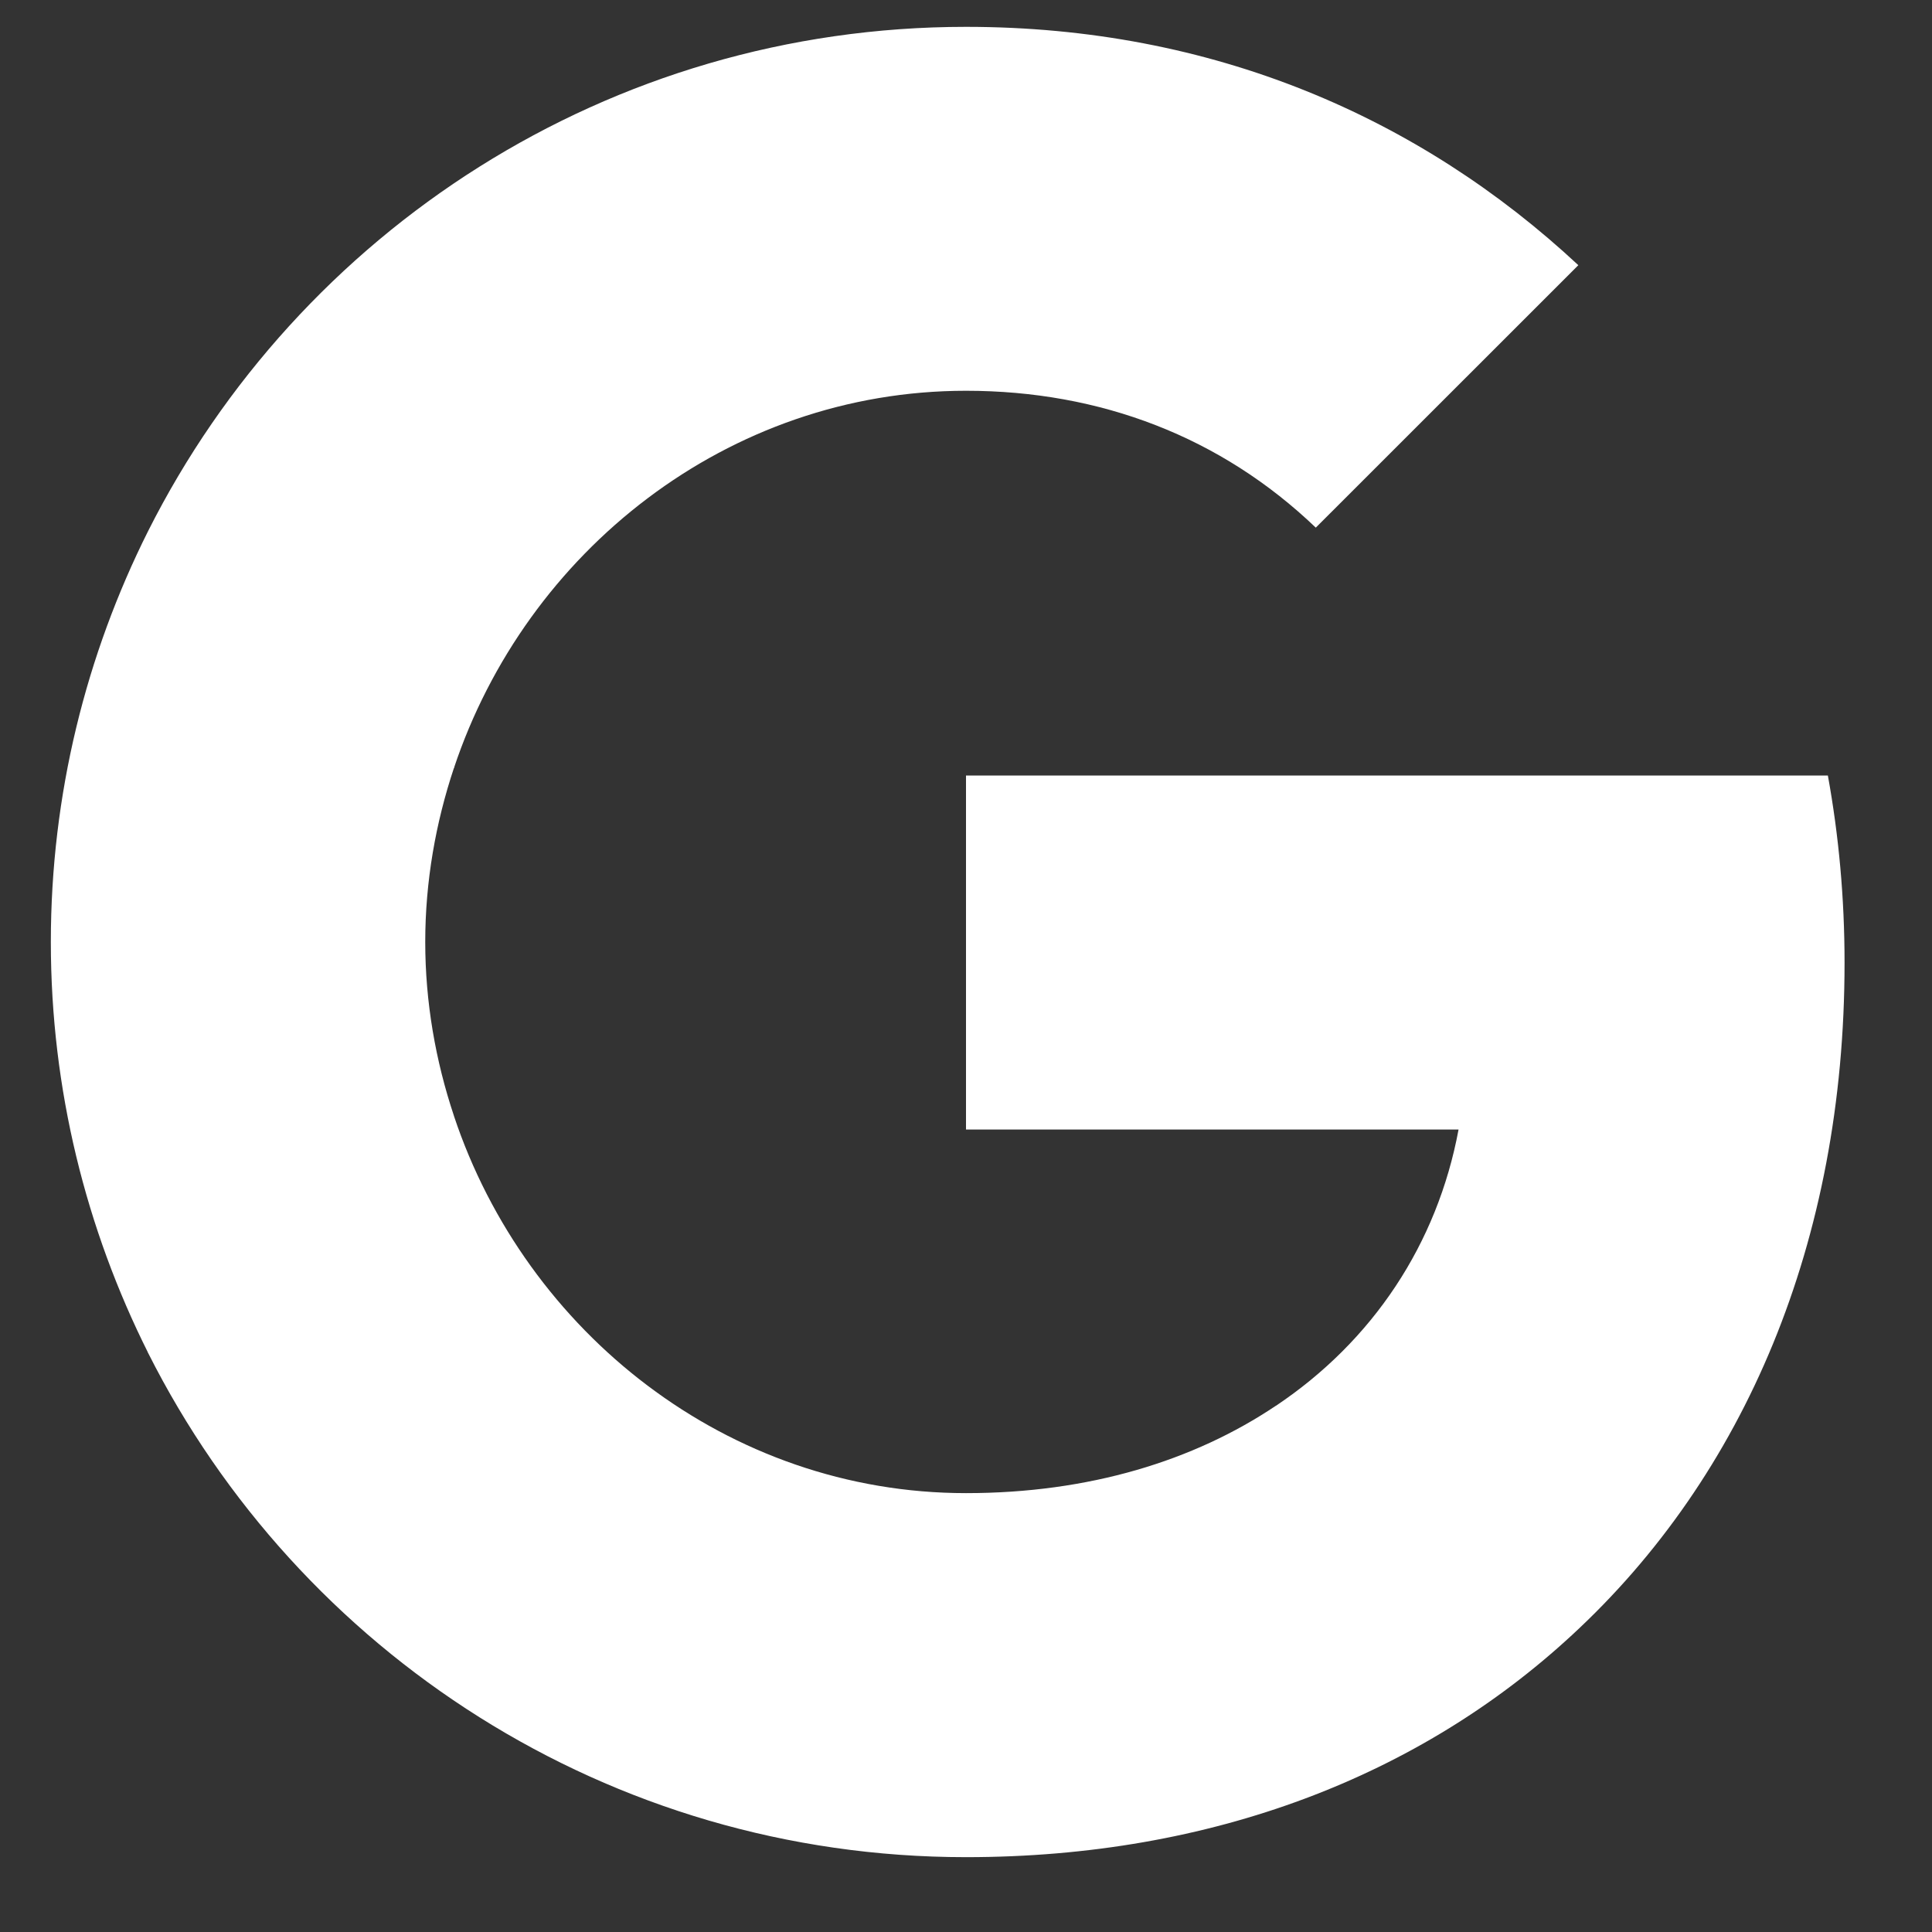<svg width="19" height="19" viewBox="0 0 19 19" fill="none" xmlns="http://www.w3.org/2000/svg">
<rect x="0" y="0" width="19" height="19" fill="#333333" stroke="none"/>
<g id="Frame 1000004335">
<g id="Group">
<path id="Shape" fill-rule="evenodd" clip-rule="evenodd" d="M18.14 9.468C18.14 8.83 18.083 8.216 17.976 7.627H9.5V11.108H14.344C14.135 12.233 13.501 13.187 12.548 13.825V16.083H15.456C17.158 14.516 18.14 12.209 18.14 9.468Z" fill="white"/>
<path id="Shape_2" fill-rule="evenodd" clip-rule="evenodd" d="M9.5 18.264C11.93 18.264 13.967 17.458 15.456 16.083L12.547 13.825C11.742 14.365 10.711 14.684 9.5 14.684C7.156 14.684 5.172 13.101 4.464 10.974H1.457V13.306C2.938 16.247 5.982 18.264 9.5 18.264Z" fill="white"/>
<path id="Shape_3" fill-rule="evenodd" clip-rule="evenodd" d="M4.464 10.973C4.284 10.434 4.182 9.857 4.182 9.264C4.182 8.67 4.284 8.094 4.464 7.553V5.222H1.457C0.848 6.437 0.5 7.811 0.5 9.264C0.5 10.716 0.848 12.09 1.457 13.305L4.464 10.973Z" fill="white"/>
<path id="Shape_4" fill-rule="evenodd" clip-rule="evenodd" d="M9.5 3.843C10.821 3.843 12.008 4.297 12.94 5.189L15.522 2.608C13.963 1.155 11.926 0.264 9.5 0.264C5.982 0.264 2.938 2.28 1.457 5.222L4.464 7.554C5.172 5.426 7.156 3.843 9.5 3.843Z" fill="white"/>
</g>
</g>
</svg>
